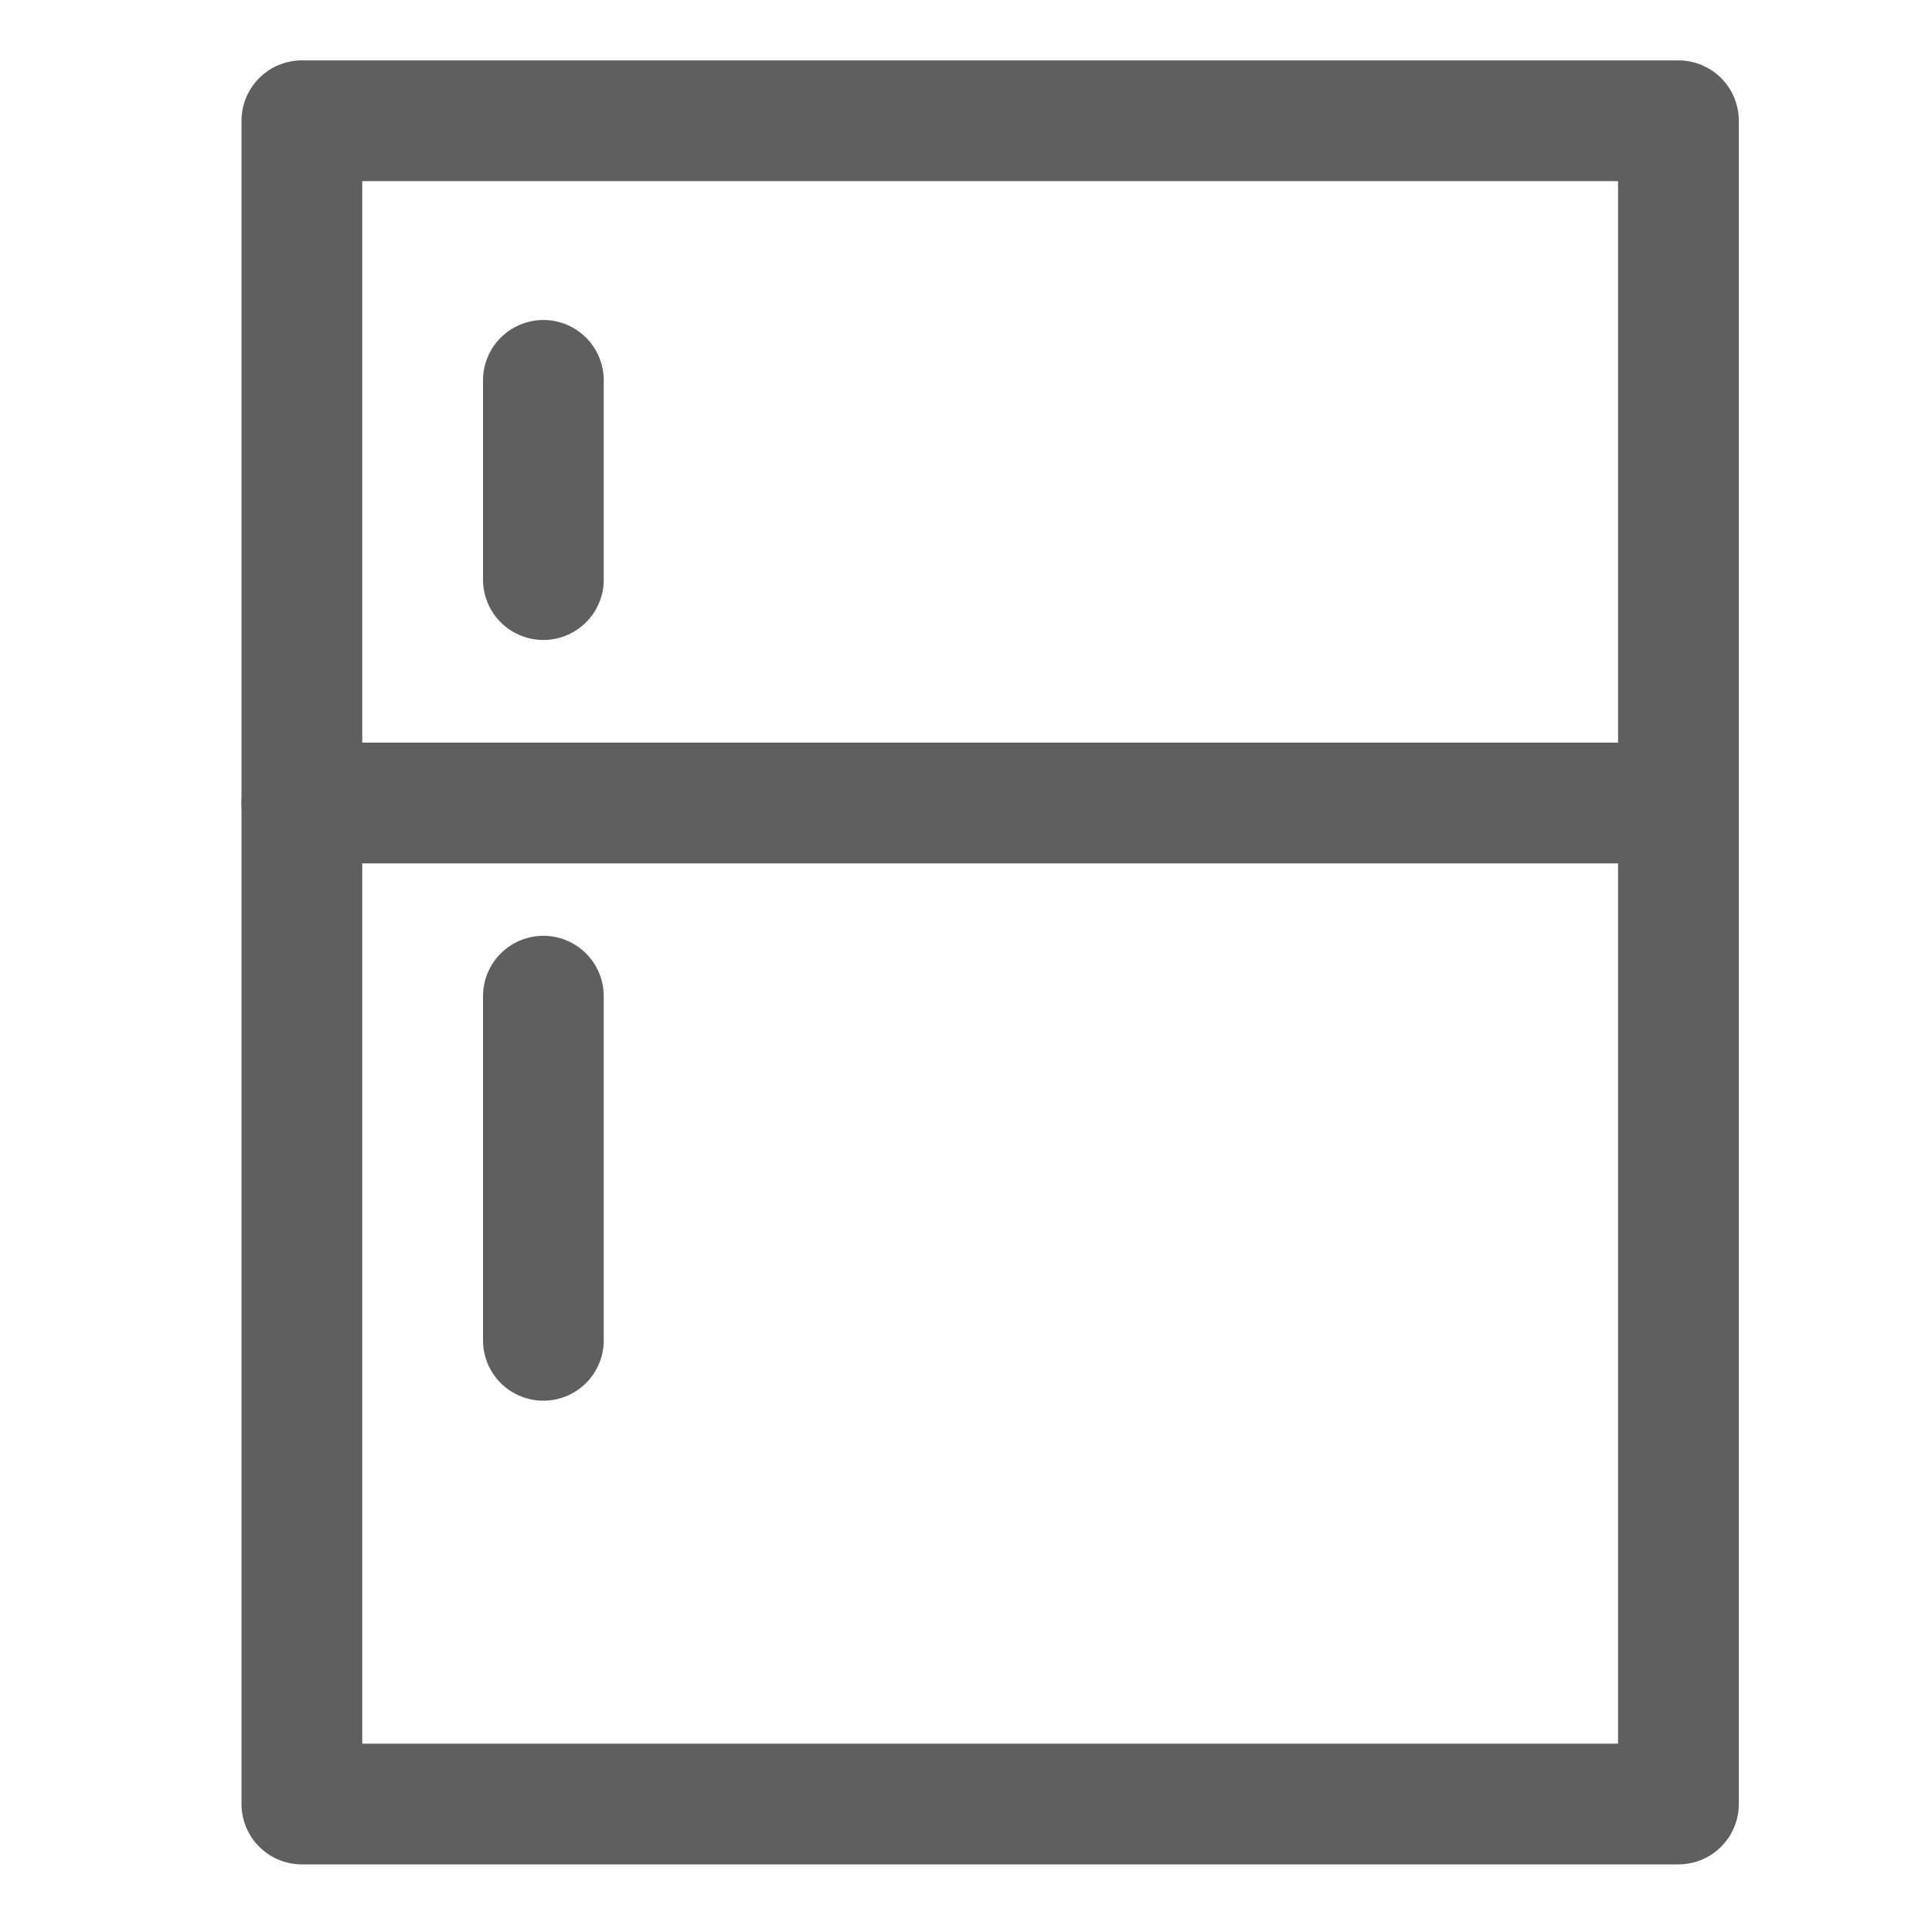 <svg xmlns="http://www.w3.org/2000/svg"
     width="24"
     height="24"
     fill="none"
     viewBox="0 0 24 24">
  <path d="M20.85 1.5H3.75V22.41H20.85V1.5Z" stroke="#5F5F5F" stroke-width="1.5" stroke-linecap="round" stroke-linejoin="round"/>
  <path d="M3.75 9.975H20.85" stroke="#5F5F5F" stroke-width="1.5" stroke-linecap="round" stroke-linejoin="round"/>
  <path d="M6.75 4.725V7.2" stroke="#5F5F5F" stroke-width="1.5" stroke-linecap="round" stroke-linejoin="round"/>
  <path d="M6.75 12.375V16.65" stroke="#5F5F5F" stroke-width="1.5" stroke-linecap="round" stroke-linejoin="round"/>
</svg>